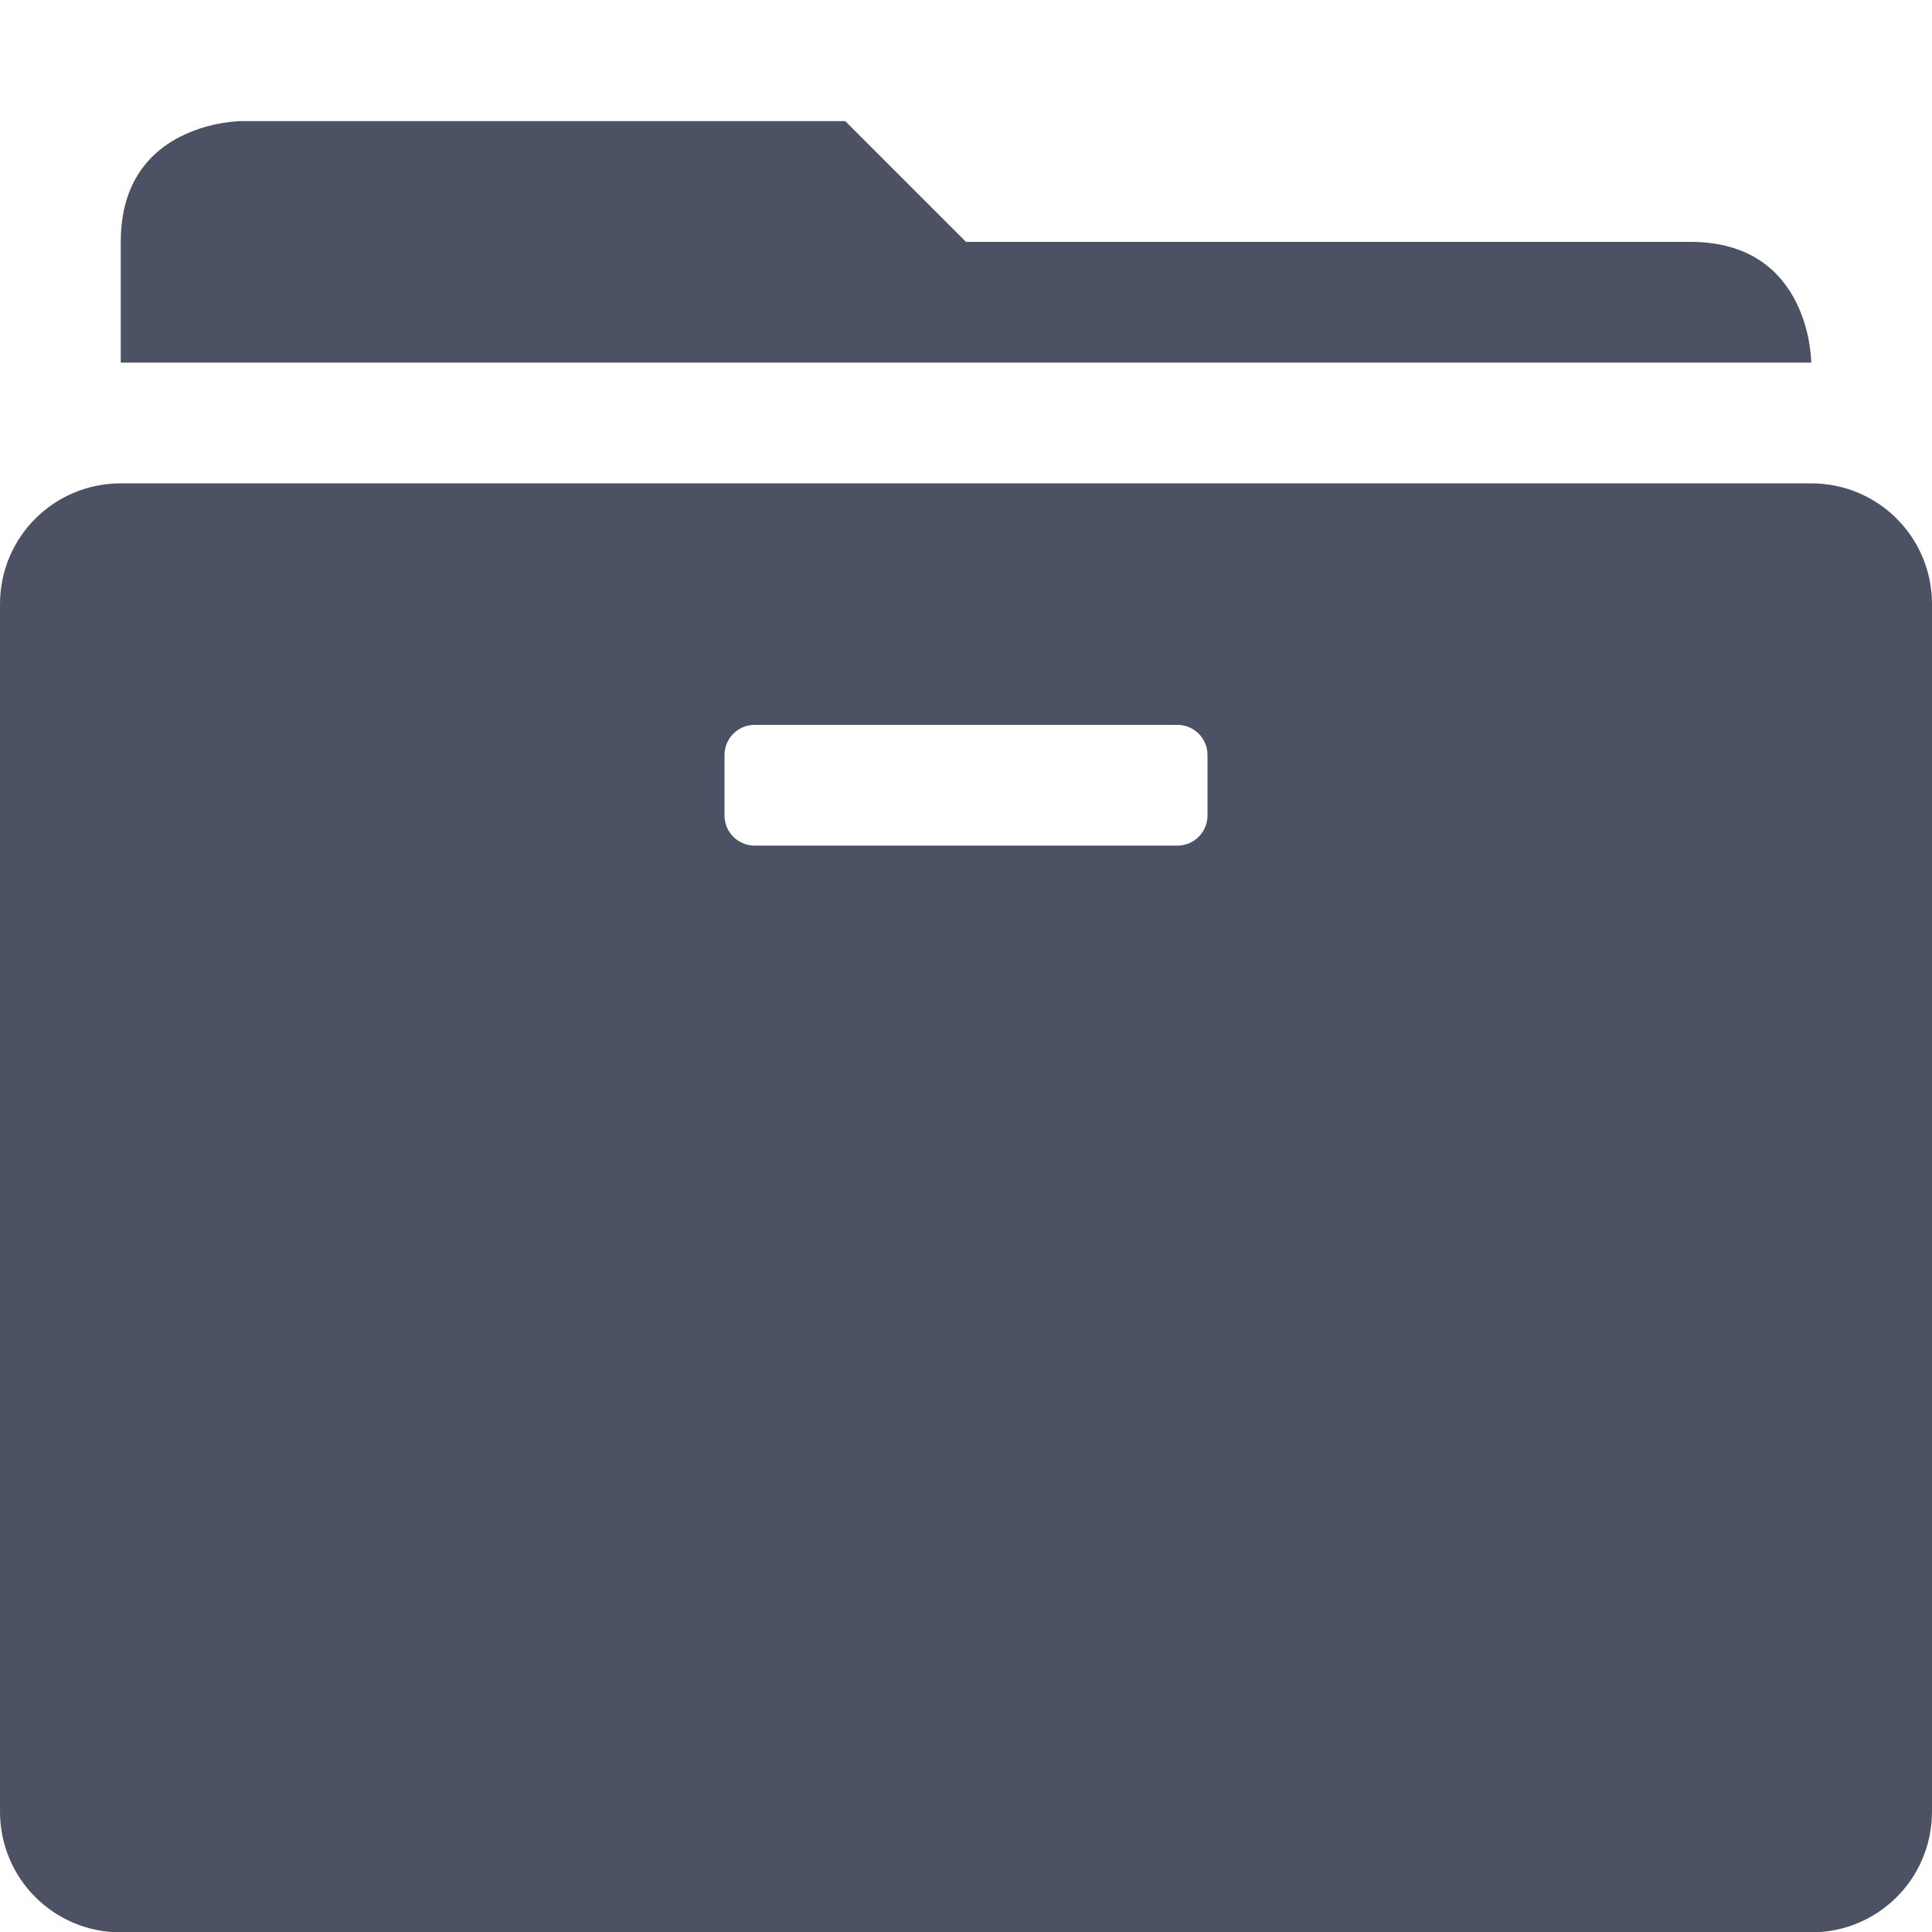 <svg xmlns="http://www.w3.org/2000/svg" width="16" height="16.003">
    <g fill="#4c5263">
        <path d="m 946.031,53 c 0,0 -1,0 -1,1 v 1 h 7 1 6 c 0,0 0,-1 -1,-1 h -6 l -1,-1 z" style="line-height:normal;-inkscape-font-specification:Sans;text-indent:0;text-align:start;text-decoration-line:none;text-transform:none;marker:none" color="#000" font-weight="400" font-family="Sans" overflow="visible" transform="translate(-944.031 -51.997)"/>
        <path d="m 945.031,56 c -0.554,0 -1,0.446 -1,1 v 10 c 0,0.554 0.446,1 1,1 h 14 c 0.554,0 1,-0.446 1,-1 v -10 c 0,-0.554 -0.446,-1 -1,-1 z m 5.25,2 h 3.5 c 0.139,0 0.25,0.112 0.25,0.25 v 0.5 c 0,0.139 -0.112,0.25 -0.25,0.25 h -3.5 c -0.139,0 -0.25,-0.112 -0.25,-0.25 v -0.5 c 0,-0.139 0.112,-0.25 0.25,-0.25 z" transform="translate(-944.031 -51.997)"/>
    </g>
</svg>
